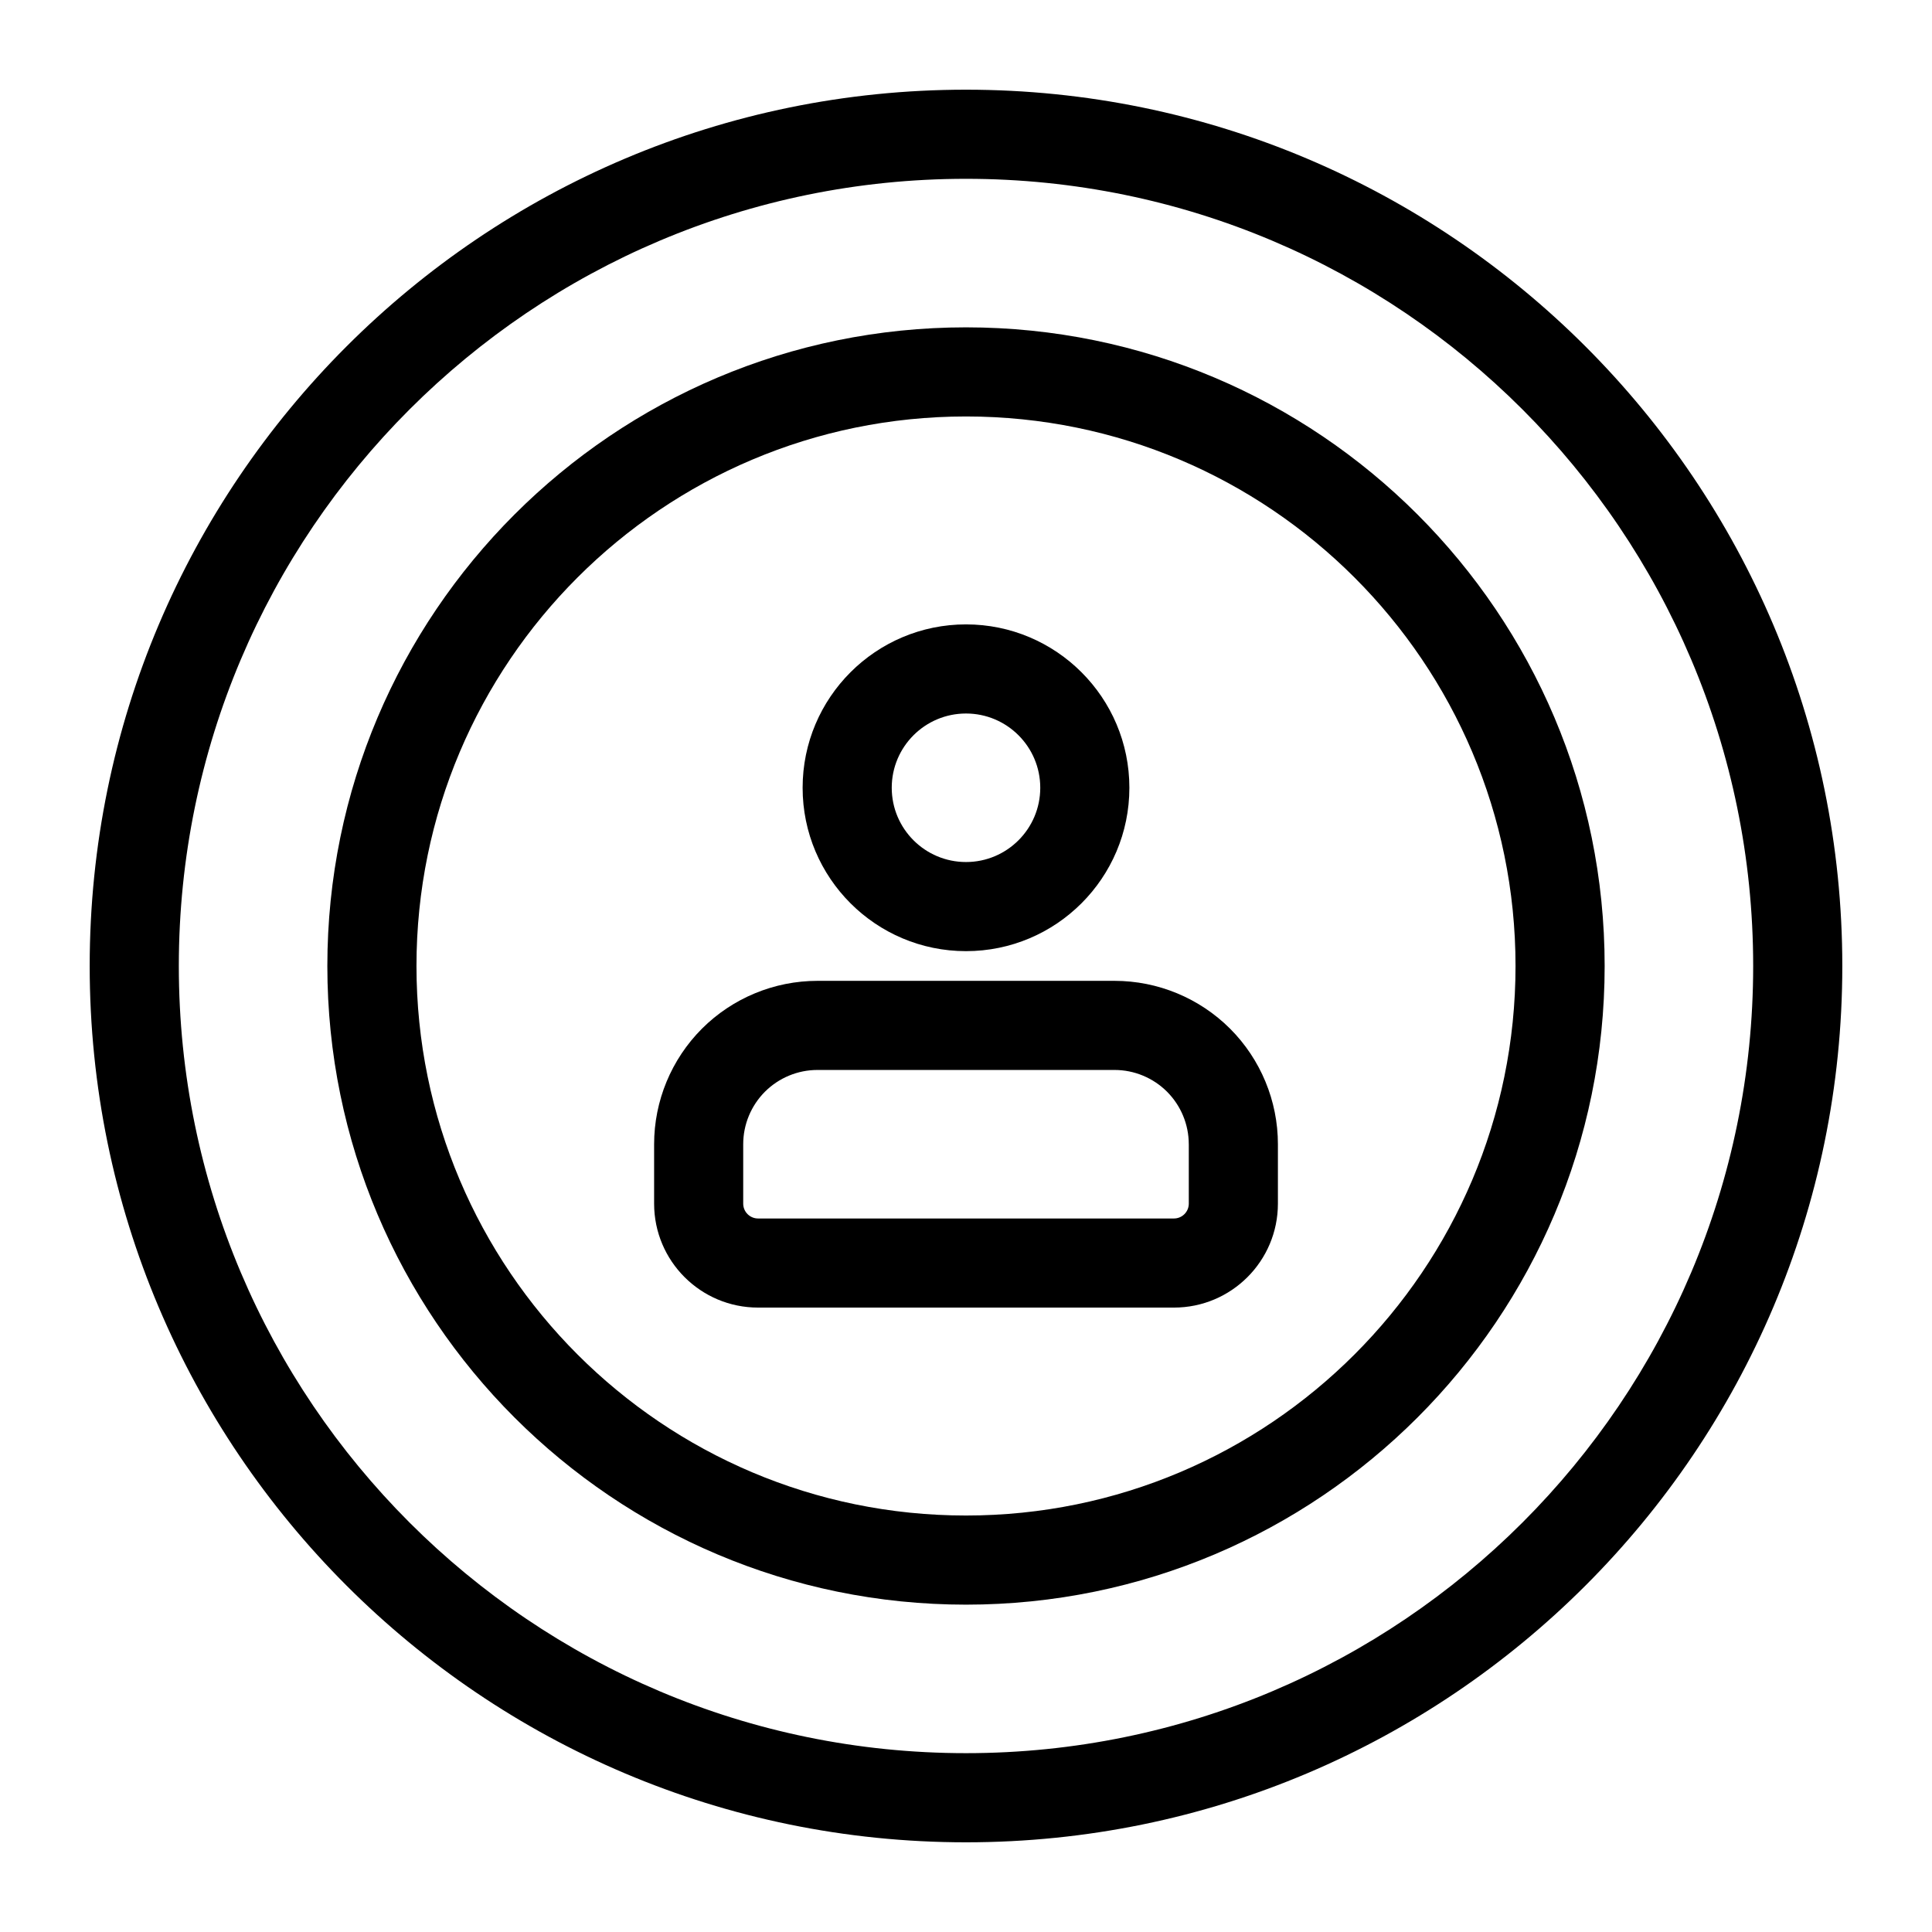 <?xml version="1.0" encoding="UTF-8"?>
<!-- Uploaded to: SVG Repo, www.svgrepo.com, Generator: SVG Repo Mixer Tools -->
<svg fill="#000000" width="800px" height="800px" version="1.1" viewBox="144 144 512 512" xmlns="http://www.w3.org/2000/svg">
 <g fill-rule="evenodd">
  <path d="m400 167.77c-128.17 0-232.23 104.05-232.23 232.23 0 128.17 104.05 232.23 232.23 232.23 128.17 0 232.23-104.05 232.23-232.23 0-128.17-104.05-232.23-232.23-232.23zm0 23.617c115.14 0 208.61 93.473 208.61 208.61s-93.473 208.61-208.61 208.61-208.61-93.473-208.61-208.61 93.473-208.61 208.61-208.61z"/>
  <path d="m400 230.75c-93.41 0-169.25 75.84-169.25 169.25s75.84 169.25 169.25 169.25 169.25-75.84 169.25-169.25-75.84-169.25-169.25-169.25zm0 23.617c80.375 0 145.63 65.258 145.63 145.63s-65.258 145.63-145.63 145.63-145.63-65.258-145.63-145.63 65.258-145.63 145.63-145.63z"/>
  <path d="m482.66 447.23c0-11.477-4.566-22.5-12.676-30.621-8.125-8.109-19.145-12.676-30.621-12.676h-78.719c-11.477 0-22.5 4.566-30.621 12.676-8.109 8.125-12.676 19.145-12.676 30.621v15.742c0 15.223 12.344 27.551 27.551 27.551h110.21c15.207 0 27.551-12.328 27.551-27.551v-15.742zm-23.617 0v15.742c0 2.172-1.762 3.938-3.938 3.938h-110.21c-2.172 0-3.938-1.762-3.938-3.938v-15.742c0-5.227 2.078-10.219 5.762-13.918 3.699-3.684 8.691-5.762 13.918-5.762h78.719c5.227 0 10.219 2.078 13.918 5.762 3.684 3.699 5.762 8.691 5.762 13.918z"/>
  <path d="m400 309.47c-23.898 0-43.297 19.398-43.297 43.297s19.398 43.297 43.297 43.297 43.297-19.398 43.297-43.297-19.398-43.297-43.297-43.297zm0 23.617c10.863 0 19.68 8.816 19.68 19.68s-8.816 19.68-19.68 19.68-19.68-8.816-19.68-19.68 8.816-19.68 19.68-19.68z"/>
 </g>
</svg>